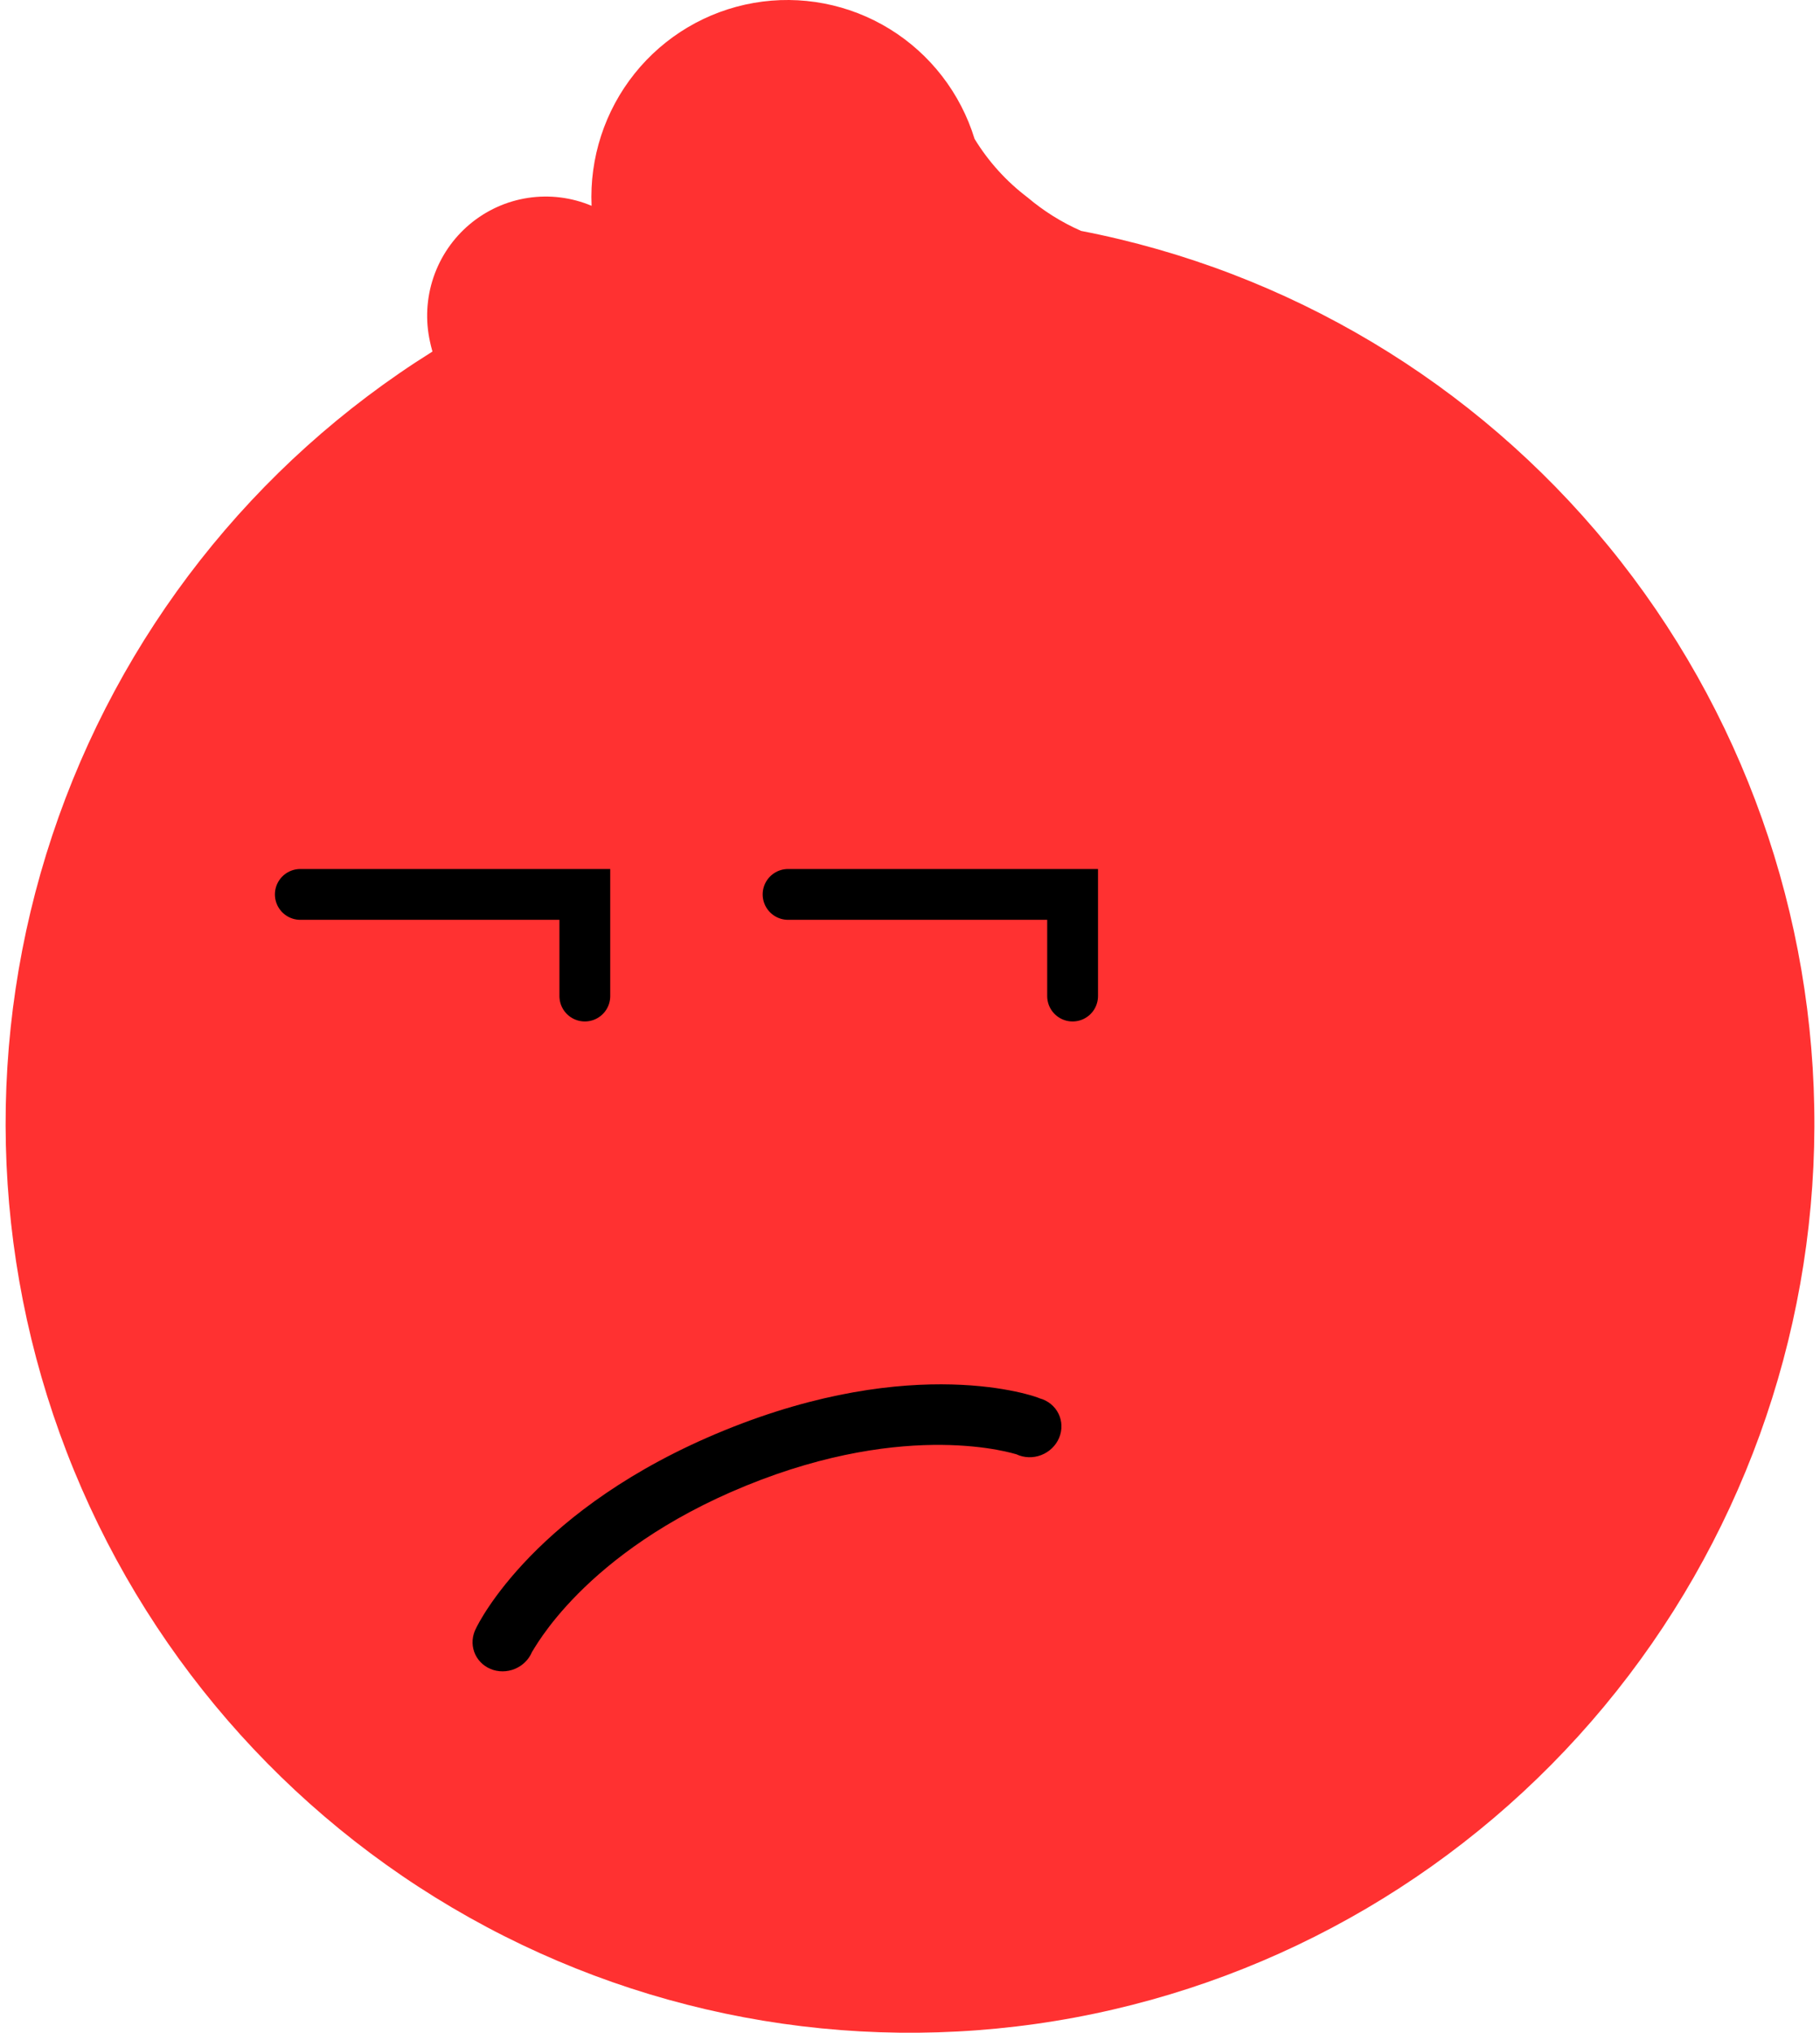 <svg width="180" height="201" viewBox="0 0 180 201" fill="none" xmlns="http://www.w3.org/2000/svg">
<path d="M42.767 34.754C42.653 34.337 42.571 34.014 42.529 33.795C42.059 31.685 42.176 29.485 42.867 27.437C43.558 25.389 44.796 23.572 46.446 22.184C48.096 20.796 50.094 19.89 52.221 19.567C54.349 19.244 56.524 19.515 58.508 20.351C58.297 15.618 59.809 10.97 62.761 7.277C65.714 3.584 69.905 1.099 74.549 0.288C79.194 -0.524 83.973 0.394 87.993 2.869C92.012 5.344 94.997 9.207 96.387 13.734C97.758 15.979 99.538 17.945 101.634 19.528C103.23 20.878 105.011 21.991 106.922 22.832C127.388 26.795 145.834 37.816 159.076 53.993C172.317 70.17 179.521 90.487 179.445 111.434C179.368 132.381 172.016 152.644 158.657 168.723C145.298 184.802 126.771 195.687 106.277 199.499C85.783 203.311 64.607 199.81 46.408 189.601C28.208 179.392 14.127 163.116 6.597 143.583C-0.933 124.051 -1.44 102.489 5.164 82.621C11.768 62.752 25.068 45.826 42.767 34.764V34.754Z" fill="#FF3131"/>
<path d="M71.661 141.428C52.914 149.072 47.318 160.514 47.085 160.998C46.893 161.359 46.777 161.752 46.745 162.153C46.712 162.554 46.764 162.955 46.897 163.331C47.03 163.708 47.241 164.052 47.518 164.343C47.794 164.634 48.13 164.865 48.505 165.023C48.881 165.182 49.288 165.263 49.702 165.263C50.115 165.263 50.527 165.182 50.912 165.024C51.297 164.866 51.647 164.634 51.941 164.344C52.235 164.053 52.467 163.709 52.622 163.332C52.731 163.288 57.629 153.491 73.792 146.901C89.954 140.311 100.389 143.783 100.523 143.801C100.9 143.979 101.313 144.077 101.736 144.09C102.159 144.103 102.583 144.031 102.98 143.877C103.378 143.724 103.74 143.492 104.045 143.198C104.35 142.904 104.59 142.553 104.751 142.168C104.911 141.783 104.988 141.372 104.977 140.961C104.966 140.551 104.867 140.149 104.686 139.783C104.505 139.416 104.247 139.092 103.927 138.832C103.607 138.571 103.233 138.379 102.828 138.269C102.41 138.051 90.431 133.775 71.661 141.428Z" fill="black"/>
<path d="M29.701 88.44H57.841V98.49" stroke="black" stroke-width="5.025" stroke-linecap="round"/>
<path d="M77.941 88.44H106.081V98.49" stroke="black" stroke-width="5.025" stroke-linecap="round"/>
</svg>
